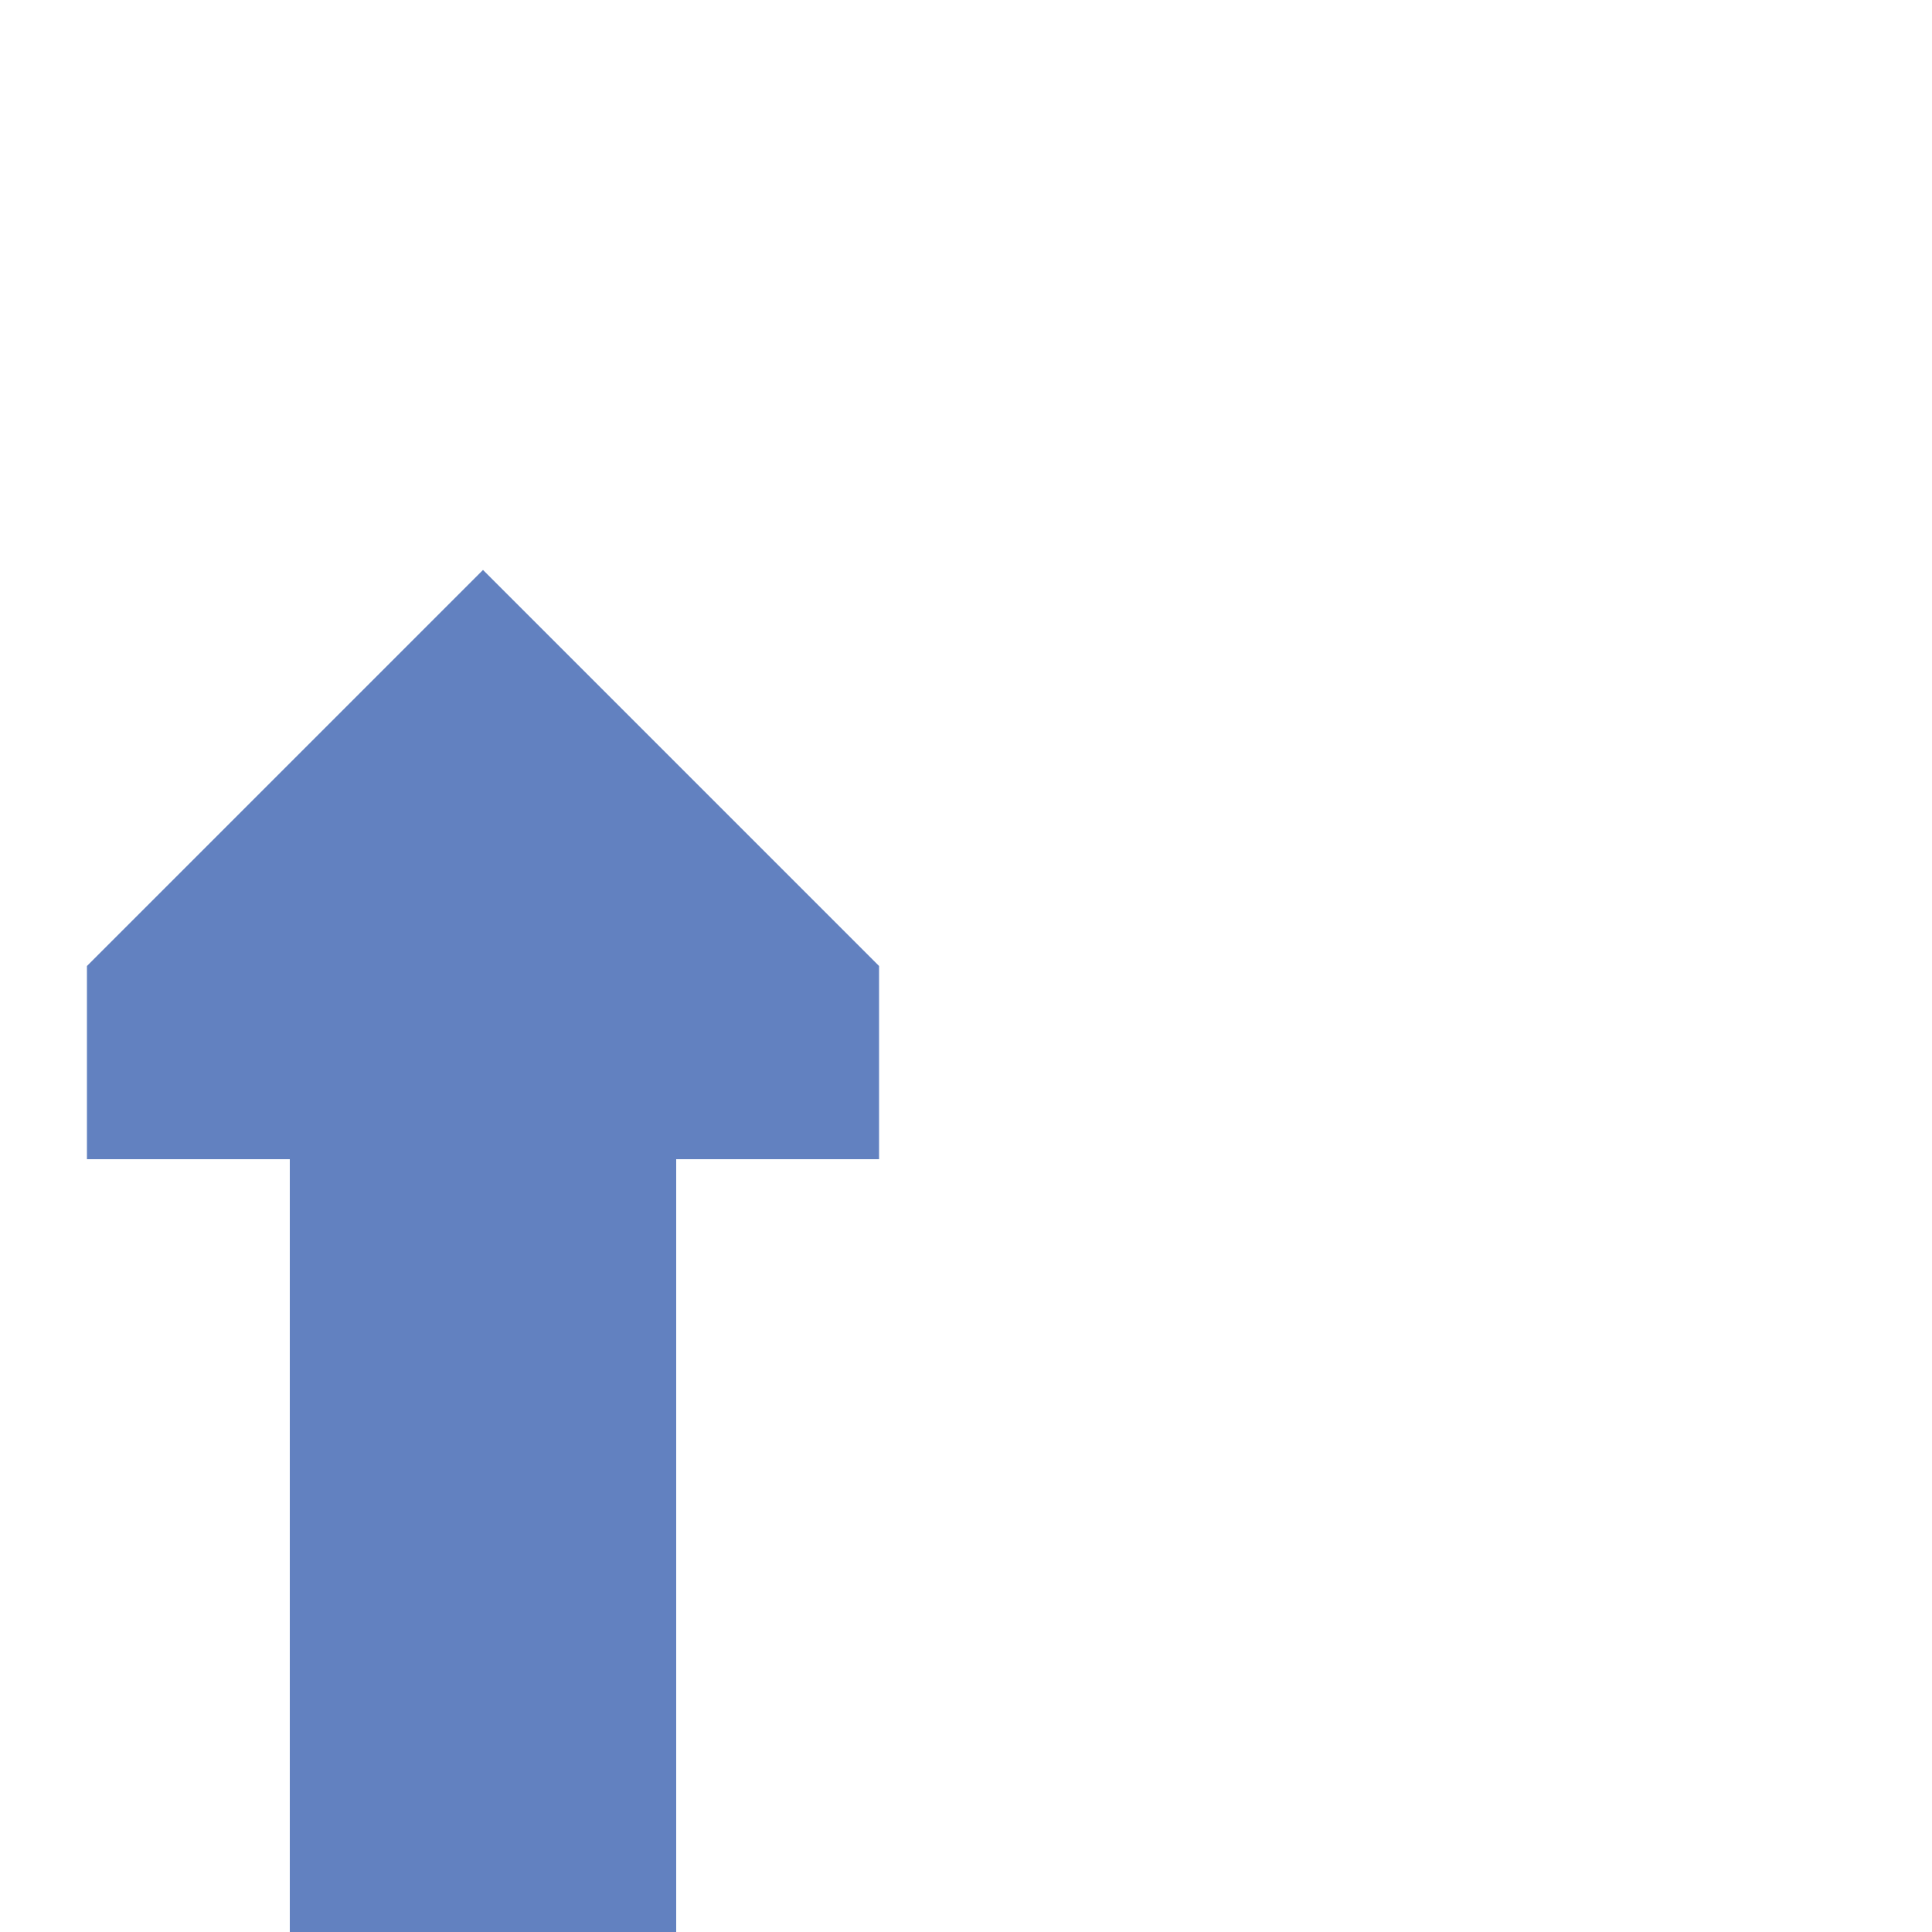 <?xml version="1.0" encoding="UTF-8"?>
<!DOCTYPE svg PUBLIC "-//W3C//DTD SVG 1.1//EN" "http://www.w3.org/Graphics/SVG/1.1/DTD/svg11.dtd">
<svg xmlns="http://www.w3.org/2000/svg" width="500" height="500">
 <title>uexvCONTg-</title>
 <g stroke="#6281c0" stroke-width="100" fill="none">
  <path d="M 125,500 v -200"/>
 </g>
 <g stroke="none" fill="#6281c0">
  <path d="m 227.5,300 0,-50 -102.5,-102.5 -102.5,102.5 0,50" />
 </g>
</svg>